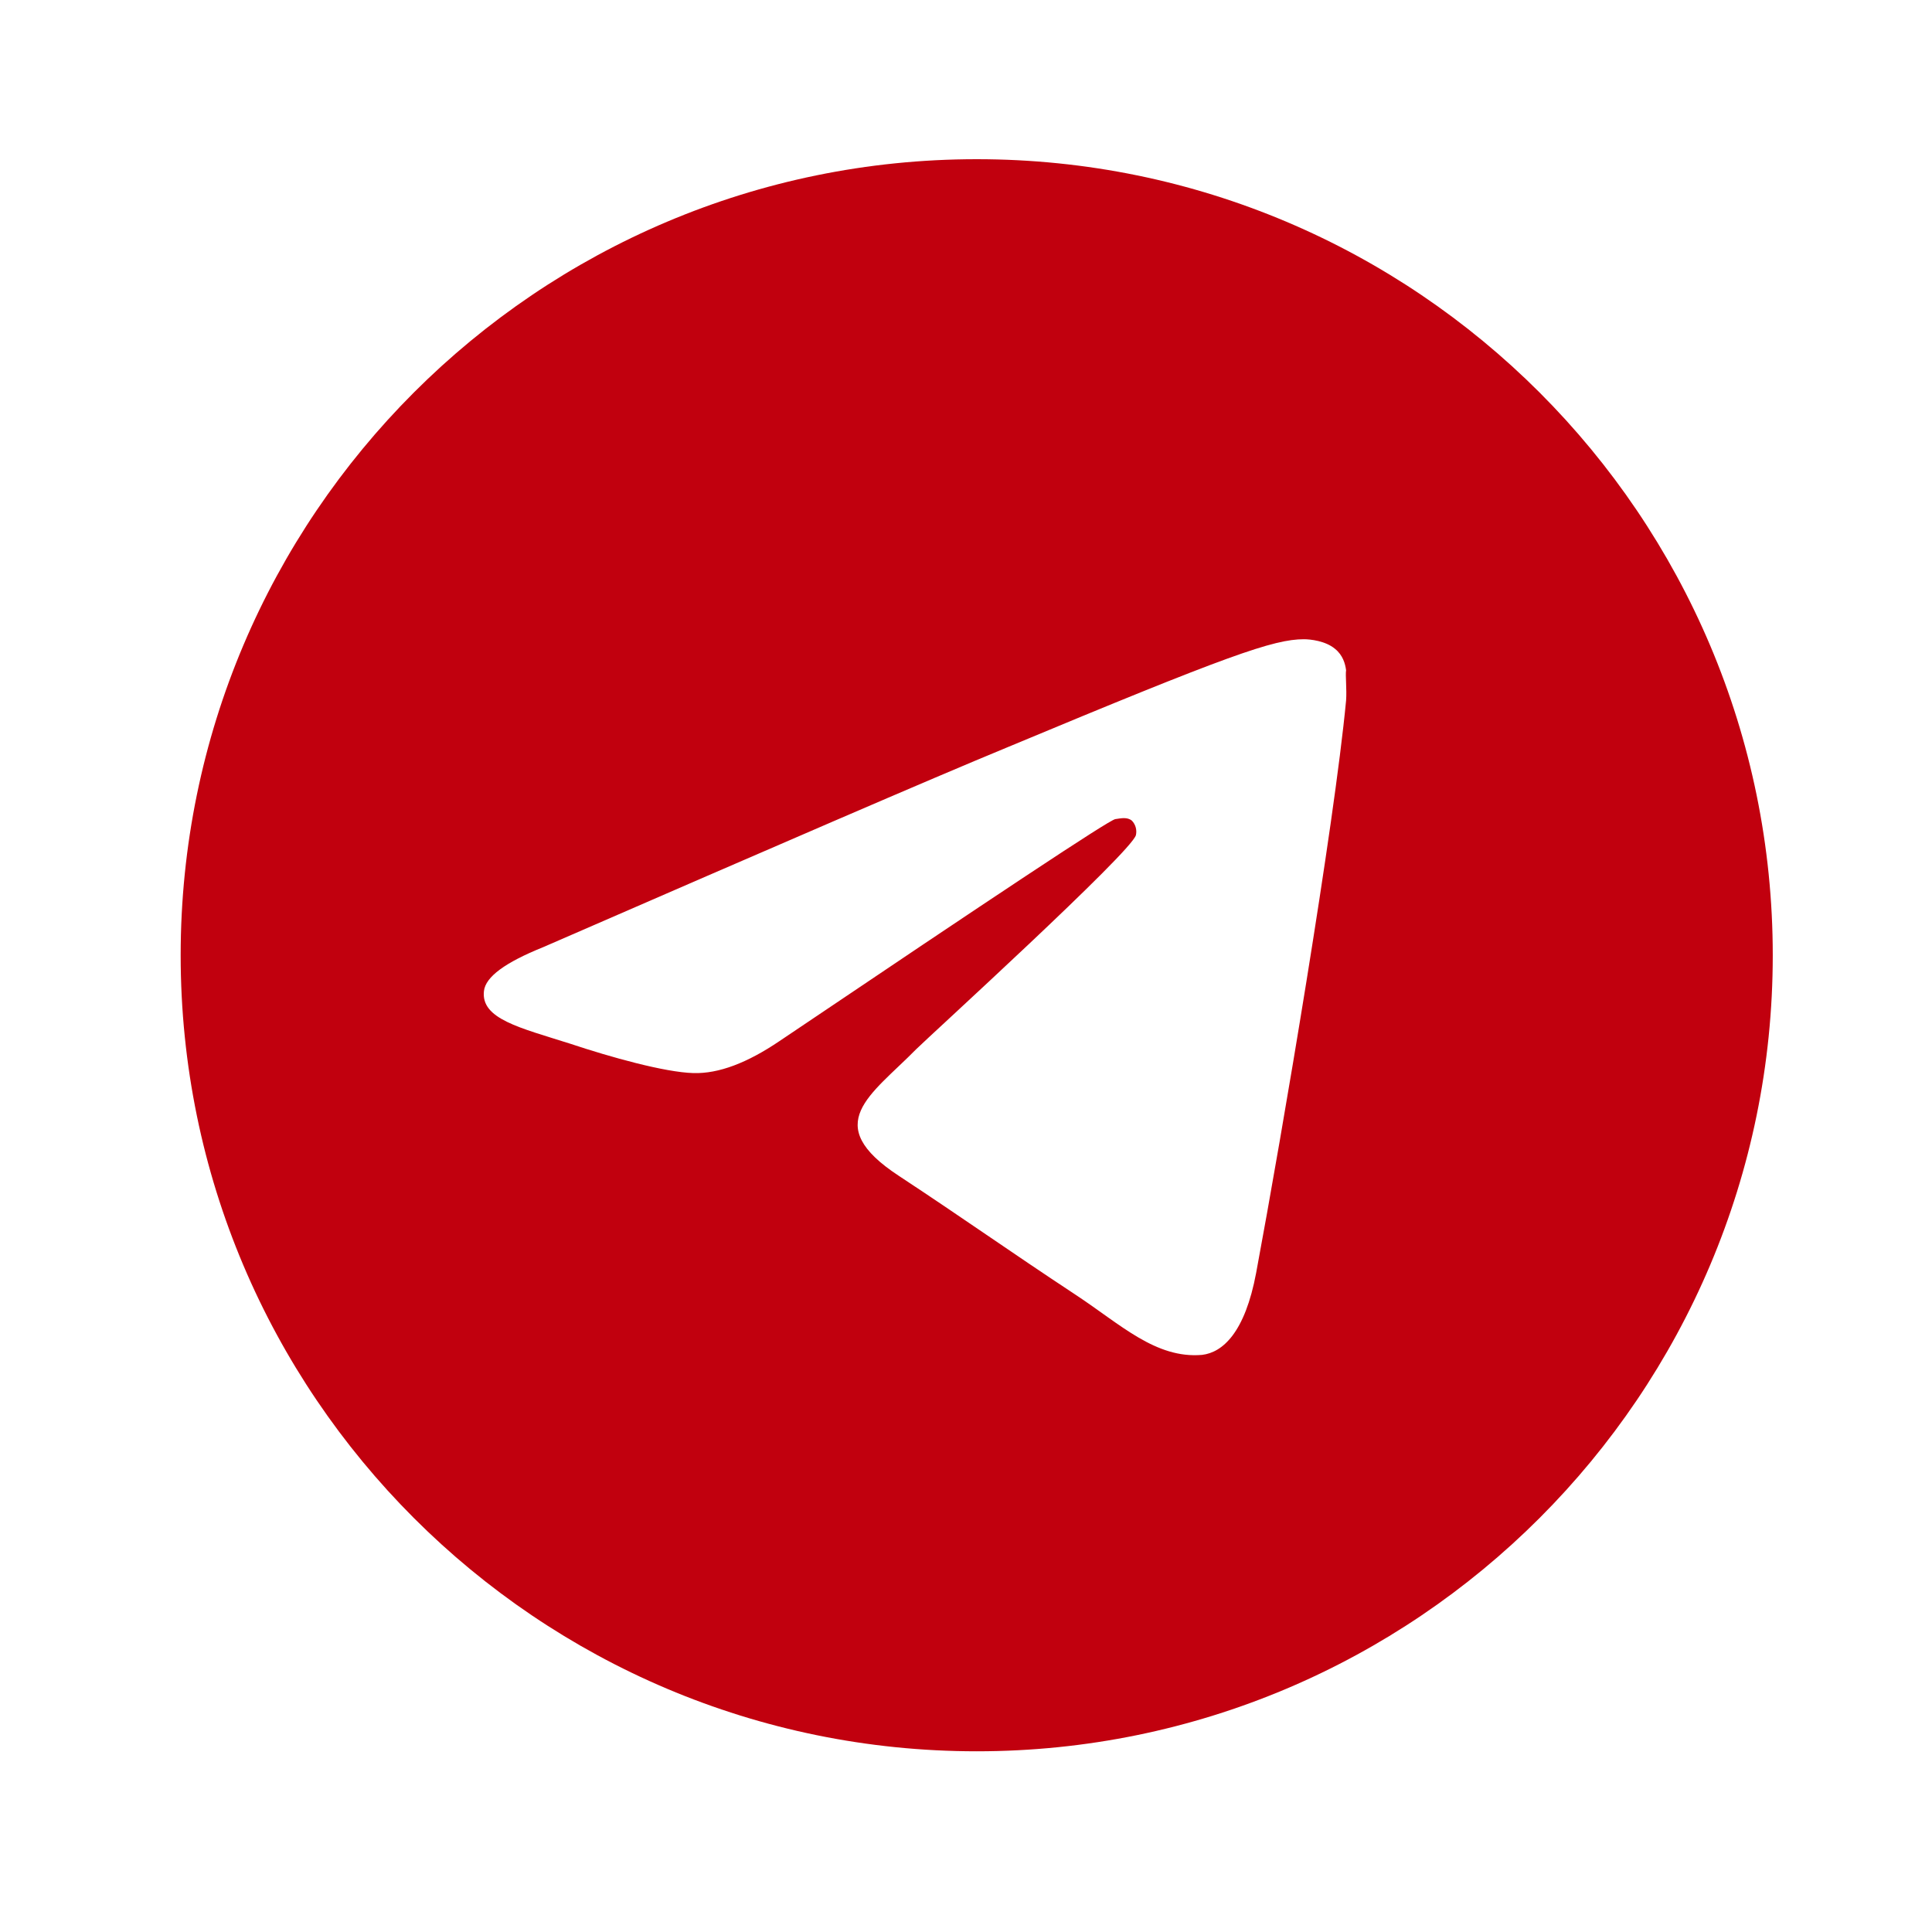 <?xml version="1.0" encoding="UTF-8"?> <svg xmlns="http://www.w3.org/2000/svg" width="45" height="45" viewBox="0 0 45 45" fill="none"><path d="M22.75 3.708C12.515 3.708 4.208 12.015 4.208 22.25C4.208 32.485 12.515 40.791 22.75 40.791C32.985 40.791 41.291 32.485 41.291 22.25C41.291 12.015 32.985 3.708 22.75 3.708ZM31.353 16.316C31.075 19.246 29.87 26.366 29.258 29.648C28.998 31.038 28.479 31.502 27.997 31.558C26.922 31.65 26.106 30.853 25.067 30.167C23.436 29.091 22.509 28.424 20.933 27.386C19.097 26.18 20.284 25.513 21.34 24.438C21.619 24.16 26.365 19.839 26.458 19.45C26.471 19.391 26.469 19.33 26.453 19.271C26.437 19.213 26.407 19.16 26.365 19.116C26.254 19.023 26.106 19.061 25.976 19.079C25.809 19.116 23.213 20.84 18.151 24.252C17.41 24.753 16.742 25.012 16.149 24.994C15.481 24.975 14.22 24.623 13.275 24.308C12.107 23.937 11.198 23.733 11.272 23.084C11.309 22.75 11.773 22.416 12.645 22.064C18.059 19.709 21.656 18.152 23.454 17.41C28.609 15.259 29.666 14.889 30.37 14.889C30.519 14.889 30.871 14.926 31.093 15.111C31.279 15.259 31.334 15.463 31.353 15.612C31.334 15.723 31.372 16.057 31.353 16.316Z" fill="#C1000E"></path></svg> 